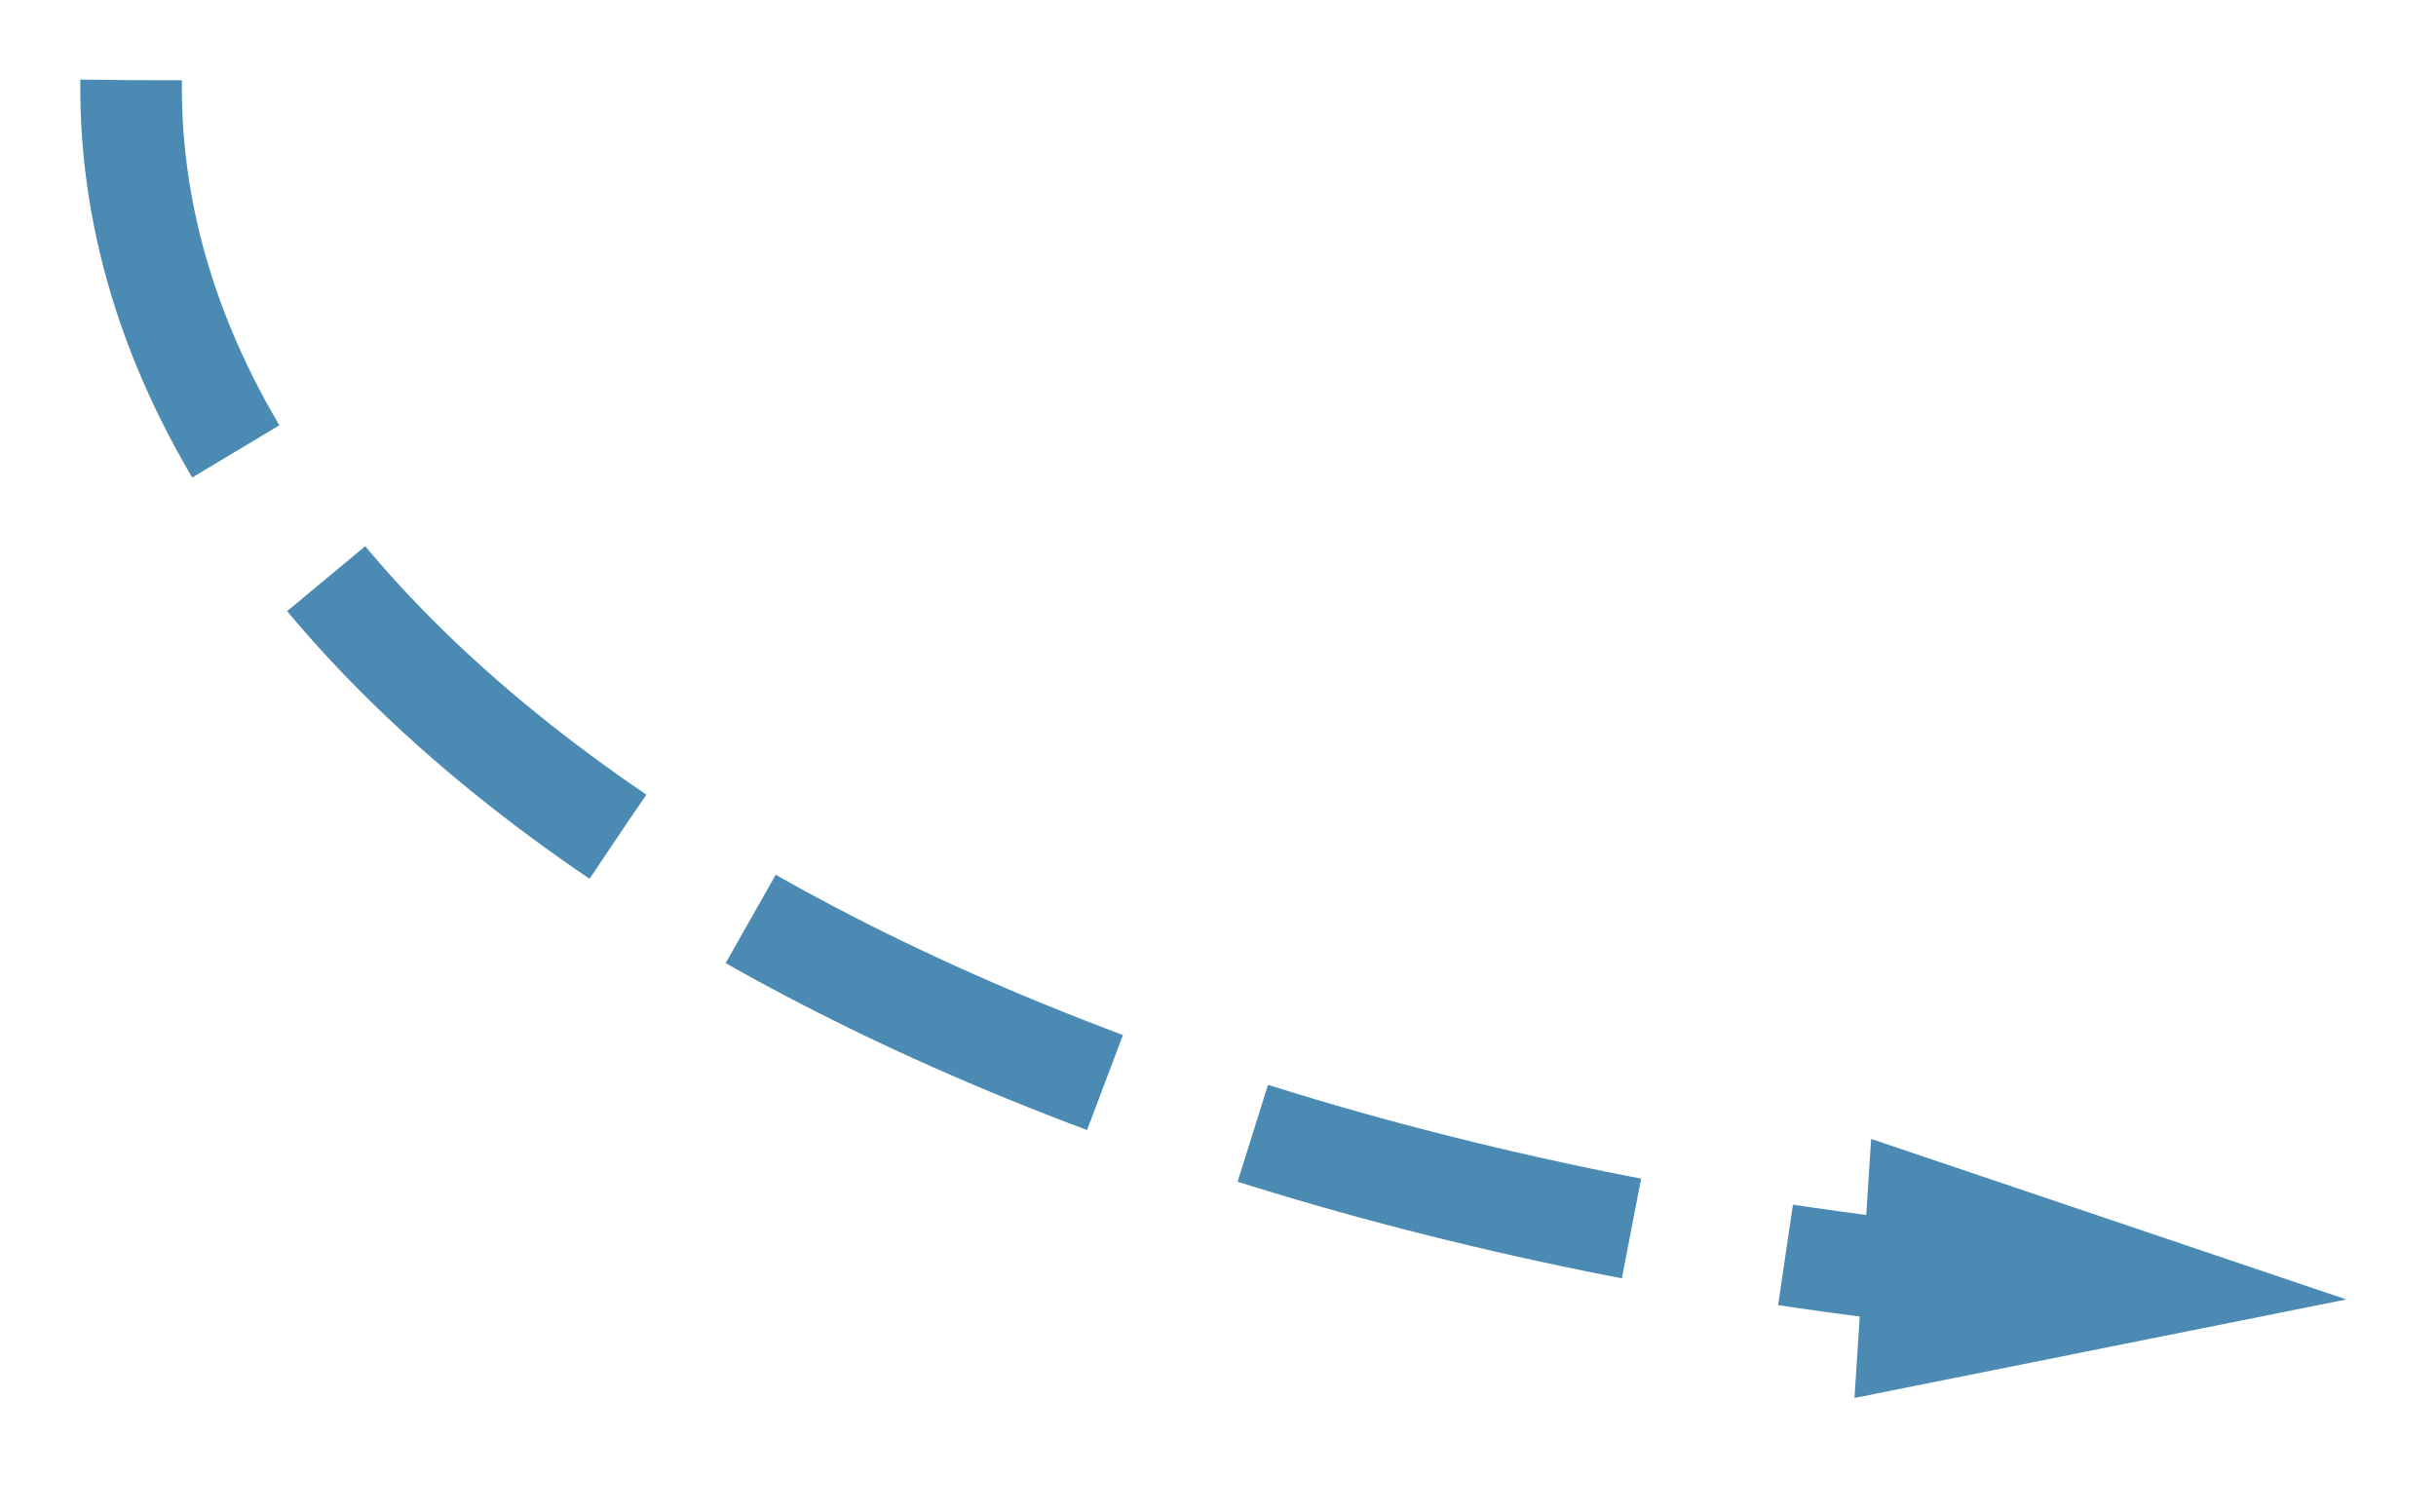 <?xml version="1.0" encoding="UTF-8"?> <svg xmlns="http://www.w3.org/2000/svg" id="Слой_1" data-name="Слой 1" viewBox="0 0 311.75 193.5"> <defs> <style>.cls-1{fill:none;stroke:#4b8bb3;stroke-miterlimit:10;stroke-width:13px;stroke-dasharray:50 20;}.cls-2{fill:#4b8bb3;}</style> </defs> <title>Монтажная область 9-arroqr</title> <path class="cls-1" d="M16.78,10.26c-.86,75.2,99.57,138.78,232.9,153.09"></path> <polygon class="cls-2" points="237.33 178.94 300.28 166.33 239.46 145.78 237.33 178.94"></polygon> </svg> 